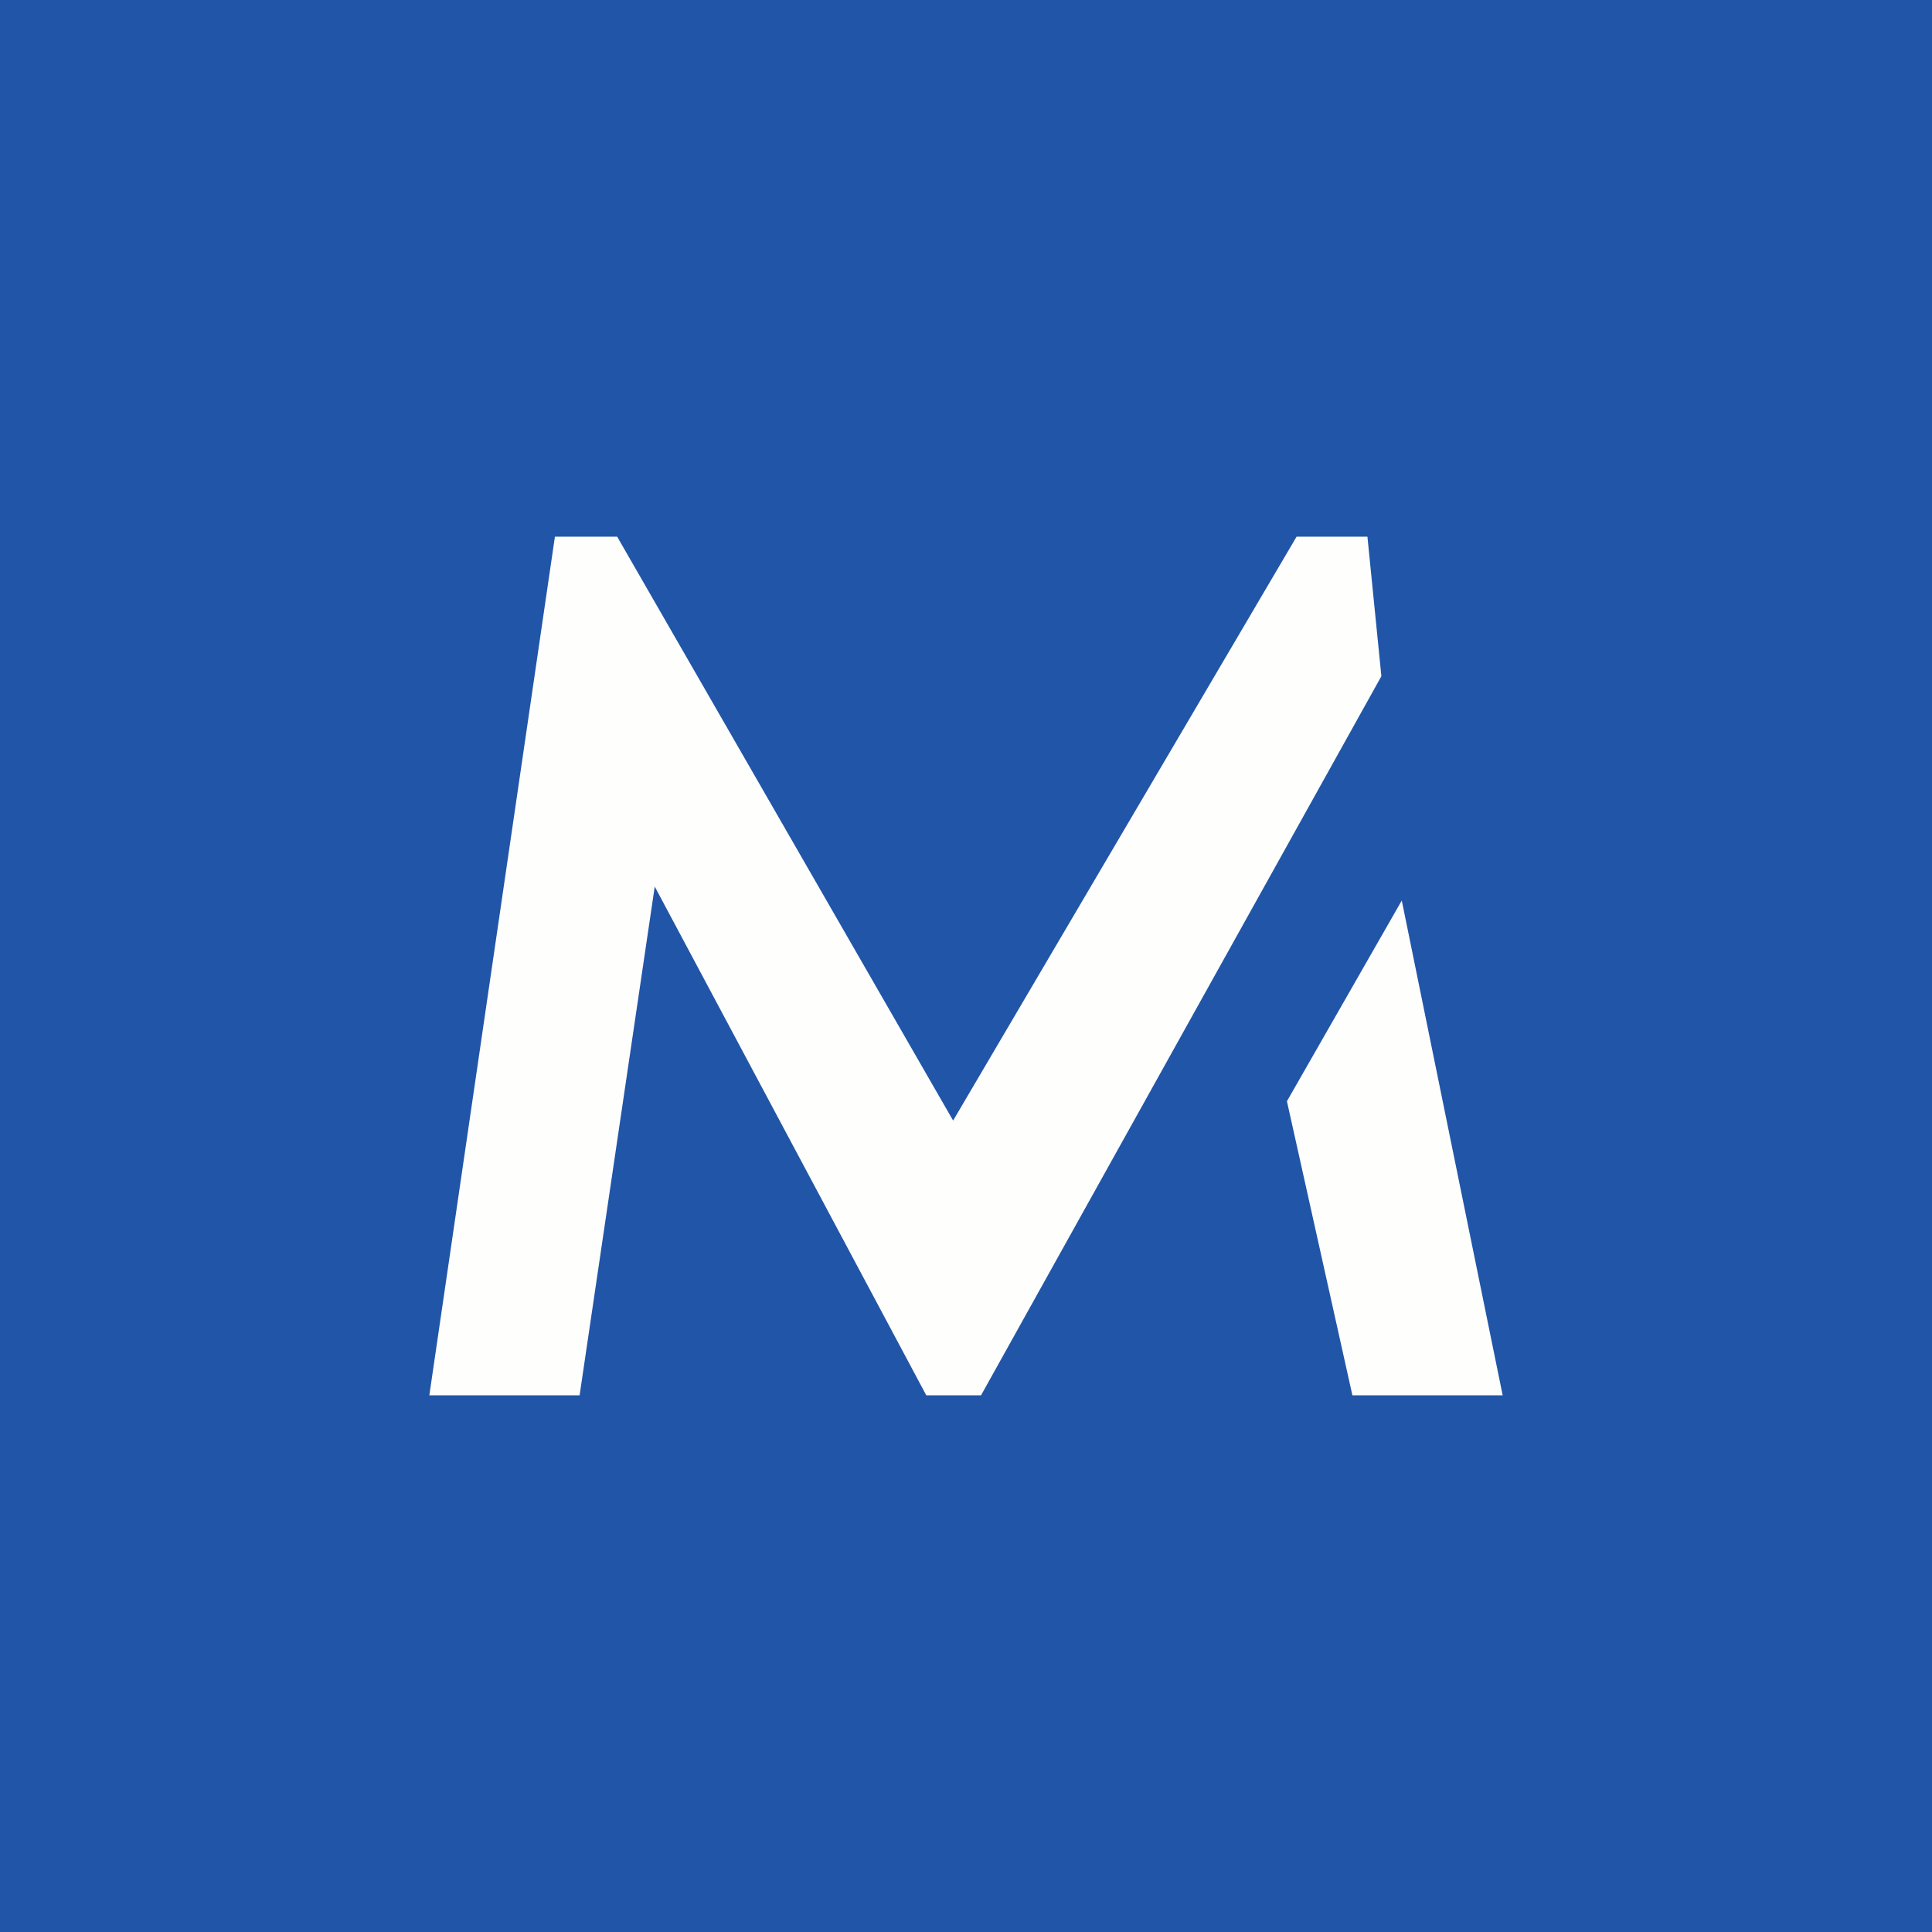 <!-- by TradingView --><svg width="18" height="18" viewBox="0 0 18 18" xmlns="http://www.w3.org/2000/svg"><path fill="#2155A8" d="M0 0h18v18H0z"/><path d="M5.17 5h.58l3.13 5.44L12.08 5h.66l.13 1.3L9.14 13h-.51L6.1 8.26 5.4 13H4l1.17-8ZM11.99 10.26l1.07-1.87L14 13h-1.4l-.61-2.74Z" fill="#FEFEFC"/></svg>